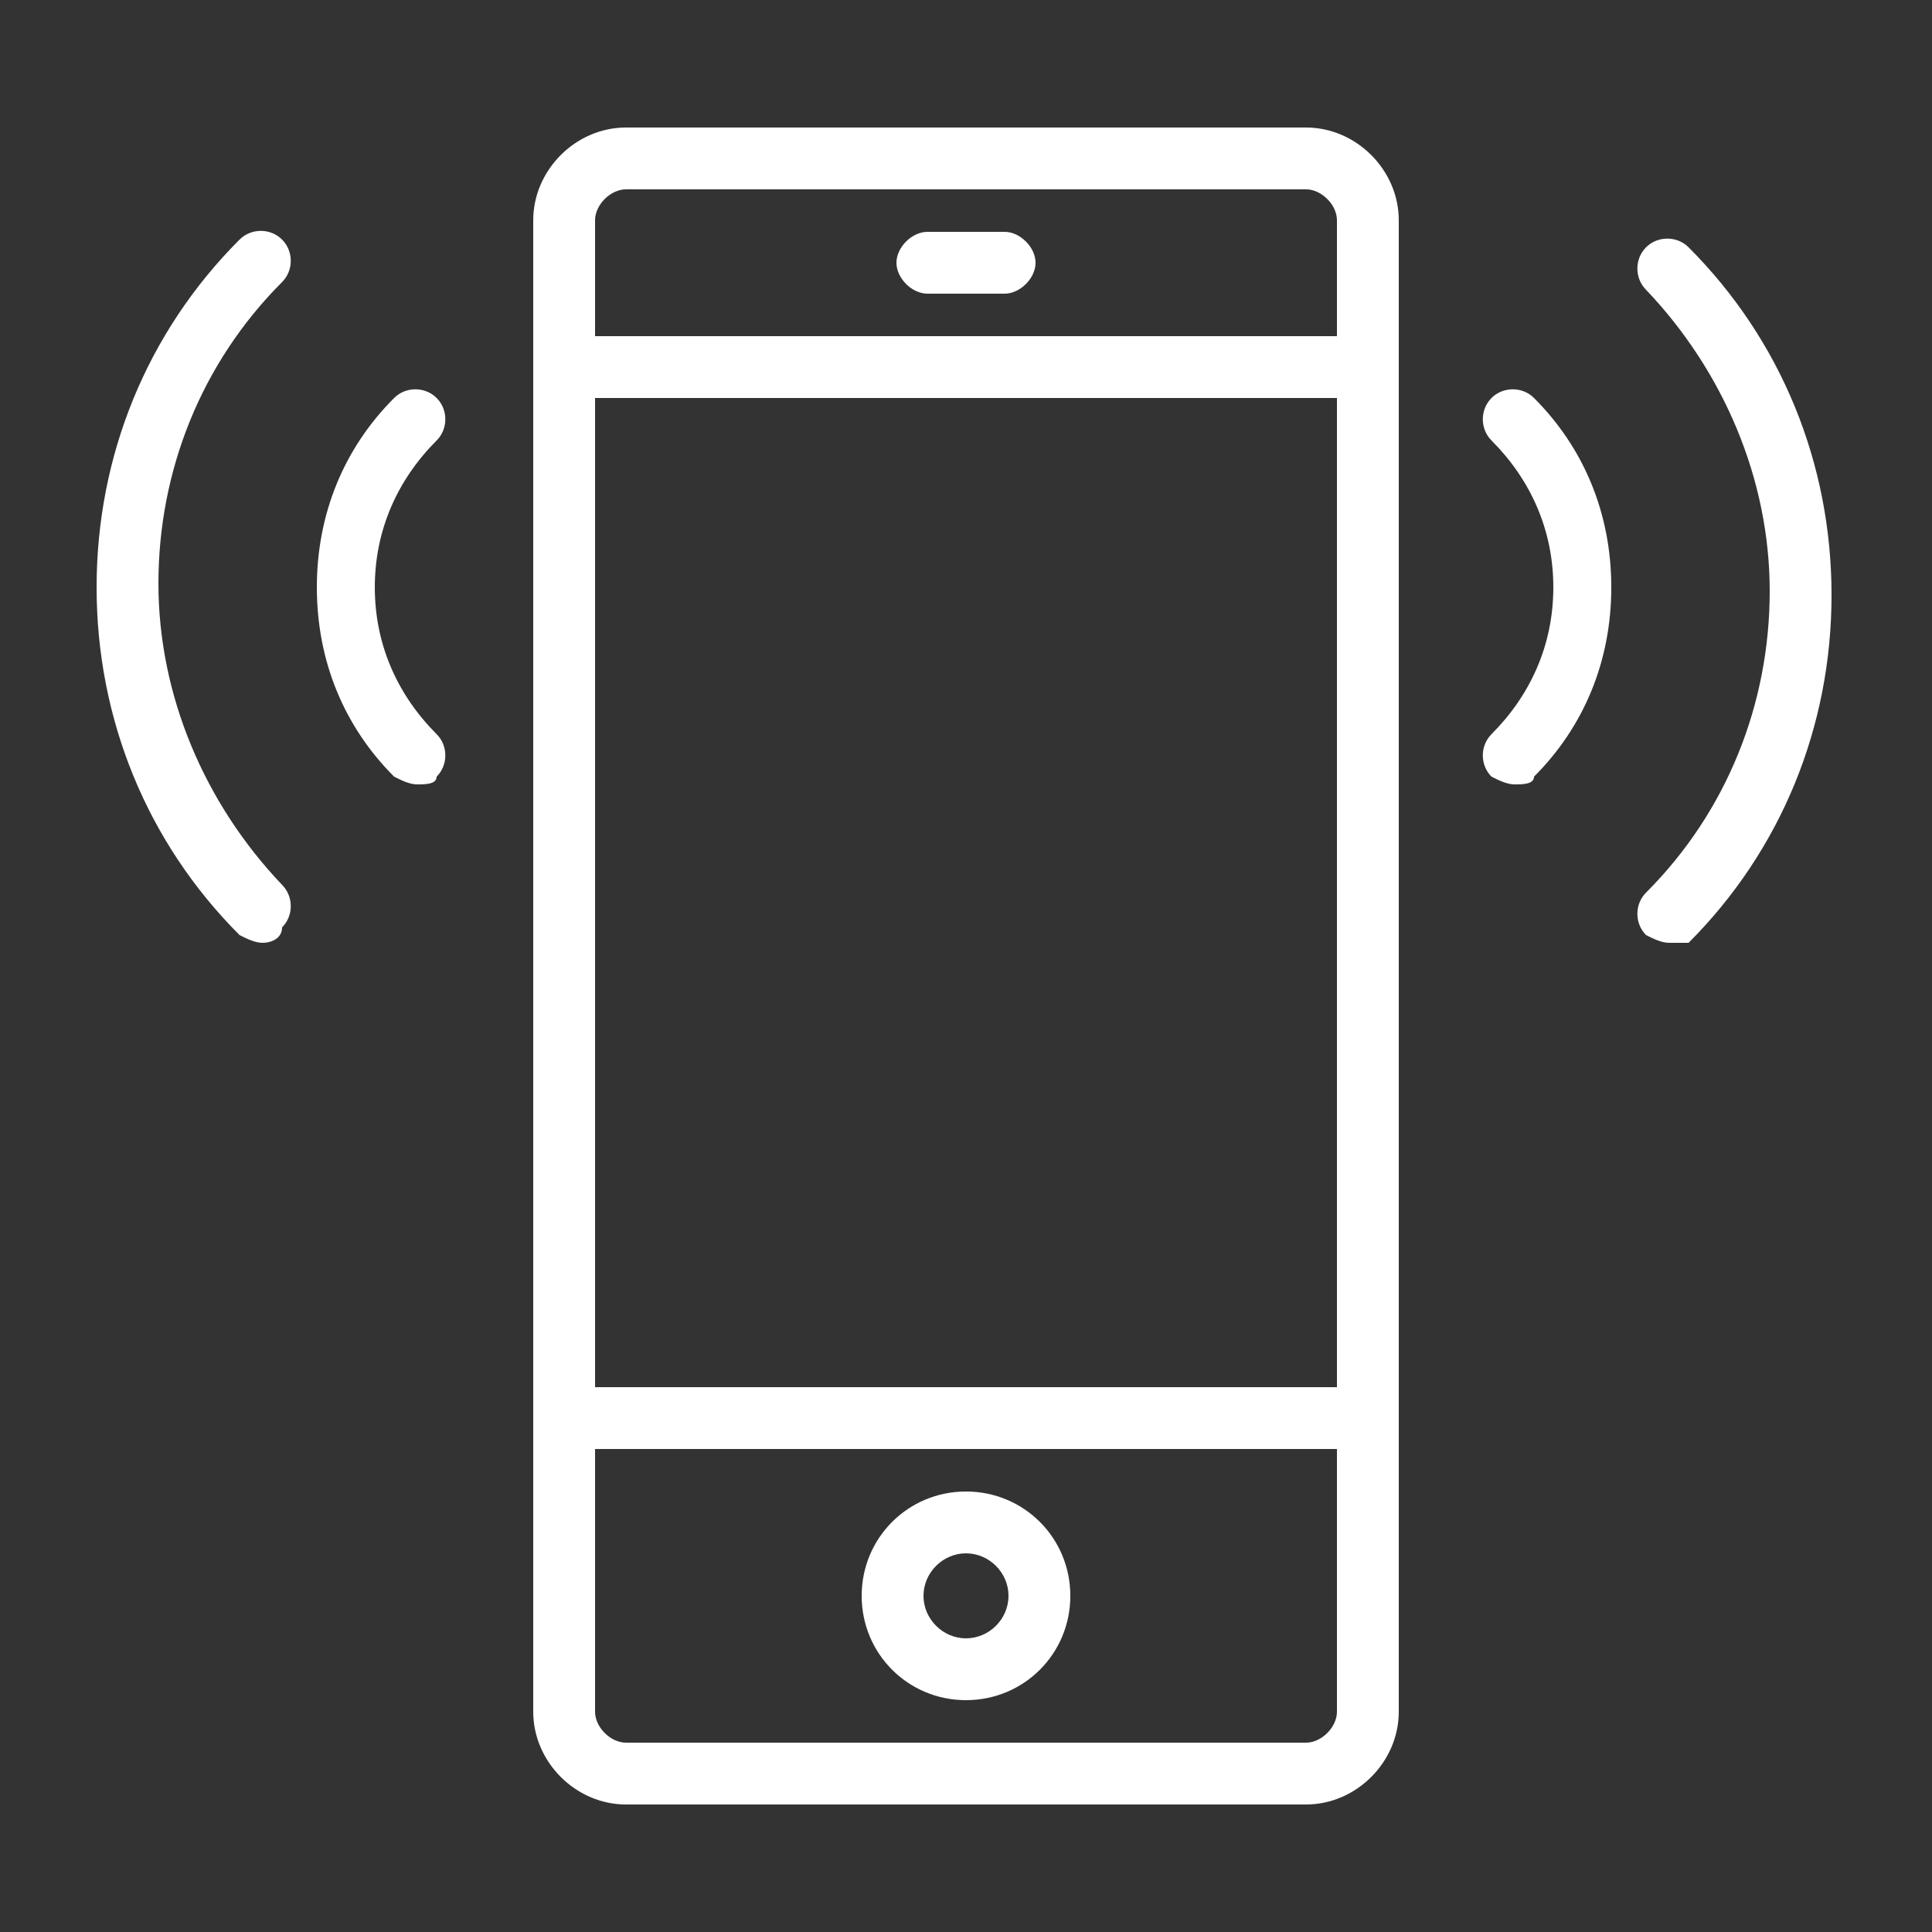 <?xml version="1.0" encoding="UTF-8"?>
<svg xmlns="http://www.w3.org/2000/svg" version="1.1" viewBox="0 0 50 50">
  <rect x="0" y="0" width="50" height="50" fill="#333333" stroke="none"/>
  <defs>
    <style>
      .cls-1 {
        fill: #fff;
      }
    </style>
  </defs>
  <!-- Generator: Adobe Illustrator 28.7.4, SVG Export Plug-In . SVG Version: 1.2.0 Build 166)  -->
  <g>
    <g id="Layer_1">
      <g id="Layer_1-2" data-name="Layer_1">
        <g>
          <g>
            <path class="cls-1" d="M33.8,46.7h-17.6c-1.3,0-2.4-1.1-2.4-2.4V5.7c0-1.3,1.1-2.4,2.4-2.4h17.6c1.3,0,2.4,1.1,2.4,2.4v38.6c0,1.3-1.1,2.4-2.4,2.4ZM16.2,4.9c-.4,0-.8.4-.8.8v38.6c0,.4.4.8.8.8h17.6c.4,0,.8-.4.8-.8V5.7c0-.4-.4-.8-.8-.8,0,0-17.6,0-17.6,0Z"/>
            <path class="cls-1" d="M25,44c-1.5,0-2.7-1.2-2.7-2.7s1.2-2.7,2.7-2.7,2.7,1.2,2.7,2.7-1.2,2.7-2.7,2.7ZM25,40.2c-.6,0-1.1.5-1.1,1.1s.5,1.1,1.1,1.1,1.1-.5,1.1-1.1-.5-1.1-1.1-1.1Z"/>
            <path class="cls-1" d="M35.4,10.3H14.6c-.4,0-.8-.4-.8-.8s.4-.8.8-.8h20.7c.4,0,.8.4.8.8s-.3.8-.7.8Z"/>
            <path class="cls-1" d="M35.4,37.5H14.6c-.4,0-.8-.4-.8-.8s.4-.8.8-.8h20.7c.4,0,.8.4.8.8s-.3.8-.7.8Z"/>
            <path class="cls-1" d="M26,7.6h-2c-.4,0-.8-.4-.8-.8s.4-.8.8-.8h2c.4,0,.8.4.8.8s-.4.8-.8.8Z"/>
          </g>
          <g>
            <g>
              <path class="cls-1" d="M39.2,20.3c-.2,0-.4-.1-.6-.2-.3-.3-.3-.8,0-1.1,1-1,1.6-2.3,1.6-3.8s-.6-2.8-1.6-3.8c-.3-.3-.3-.8,0-1.1s.8-.3,1.1,0c1.3,1.3,2,3,2,4.9s-.7,3.6-2,4.9c0,.2-.3.2-.5.2Z"/>
              <path class="cls-1" d="M43.2,24.4c-.2,0-.4-.1-.6-.2-.3-.3-.3-.8,0-1.1,2.1-2.1,3.2-4.9,3.2-7.8s-1.2-5.7-3.2-7.8c-.3-.3-.3-.8,0-1.1.3-.3.8-.3,1.1,0,2.4,2.4,3.7,5.6,3.7,9s-1.3,6.6-3.7,9c0,0-.3,0-.5,0Z"/>
            </g>
            <g>
              <path class="cls-1" d="M10.8,20.3c-.2,0-.4-.1-.6-.2-1.3-1.3-2-3-2-4.9s.7-3.6,2-4.9c.3-.3.8-.3,1.1,0s.3.8,0,1.1c-1,1-1.6,2.3-1.6,3.8s.6,2.8,1.6,3.8c.3.3.3.8,0,1.1,0,.2-.3.2-.5.2Z"/>
              <path class="cls-1" d="M6.8,24.4c-.2,0-.4-.1-.6-.2-2.4-2.4-3.7-5.6-3.7-9s1.3-6.6,3.7-9c.3-.3.8-.3,1.1,0,.3.3.3.8,0,1.1-2.1,2.1-3.2,4.9-3.2,7.8s1.2,5.7,3.2,7.8c.3.3.3.8,0,1.1,0,.3-.3.4-.5.4Z"/>
            </g>
          </g>
        </g>
      </g>
    </g>
  </g>
</svg>